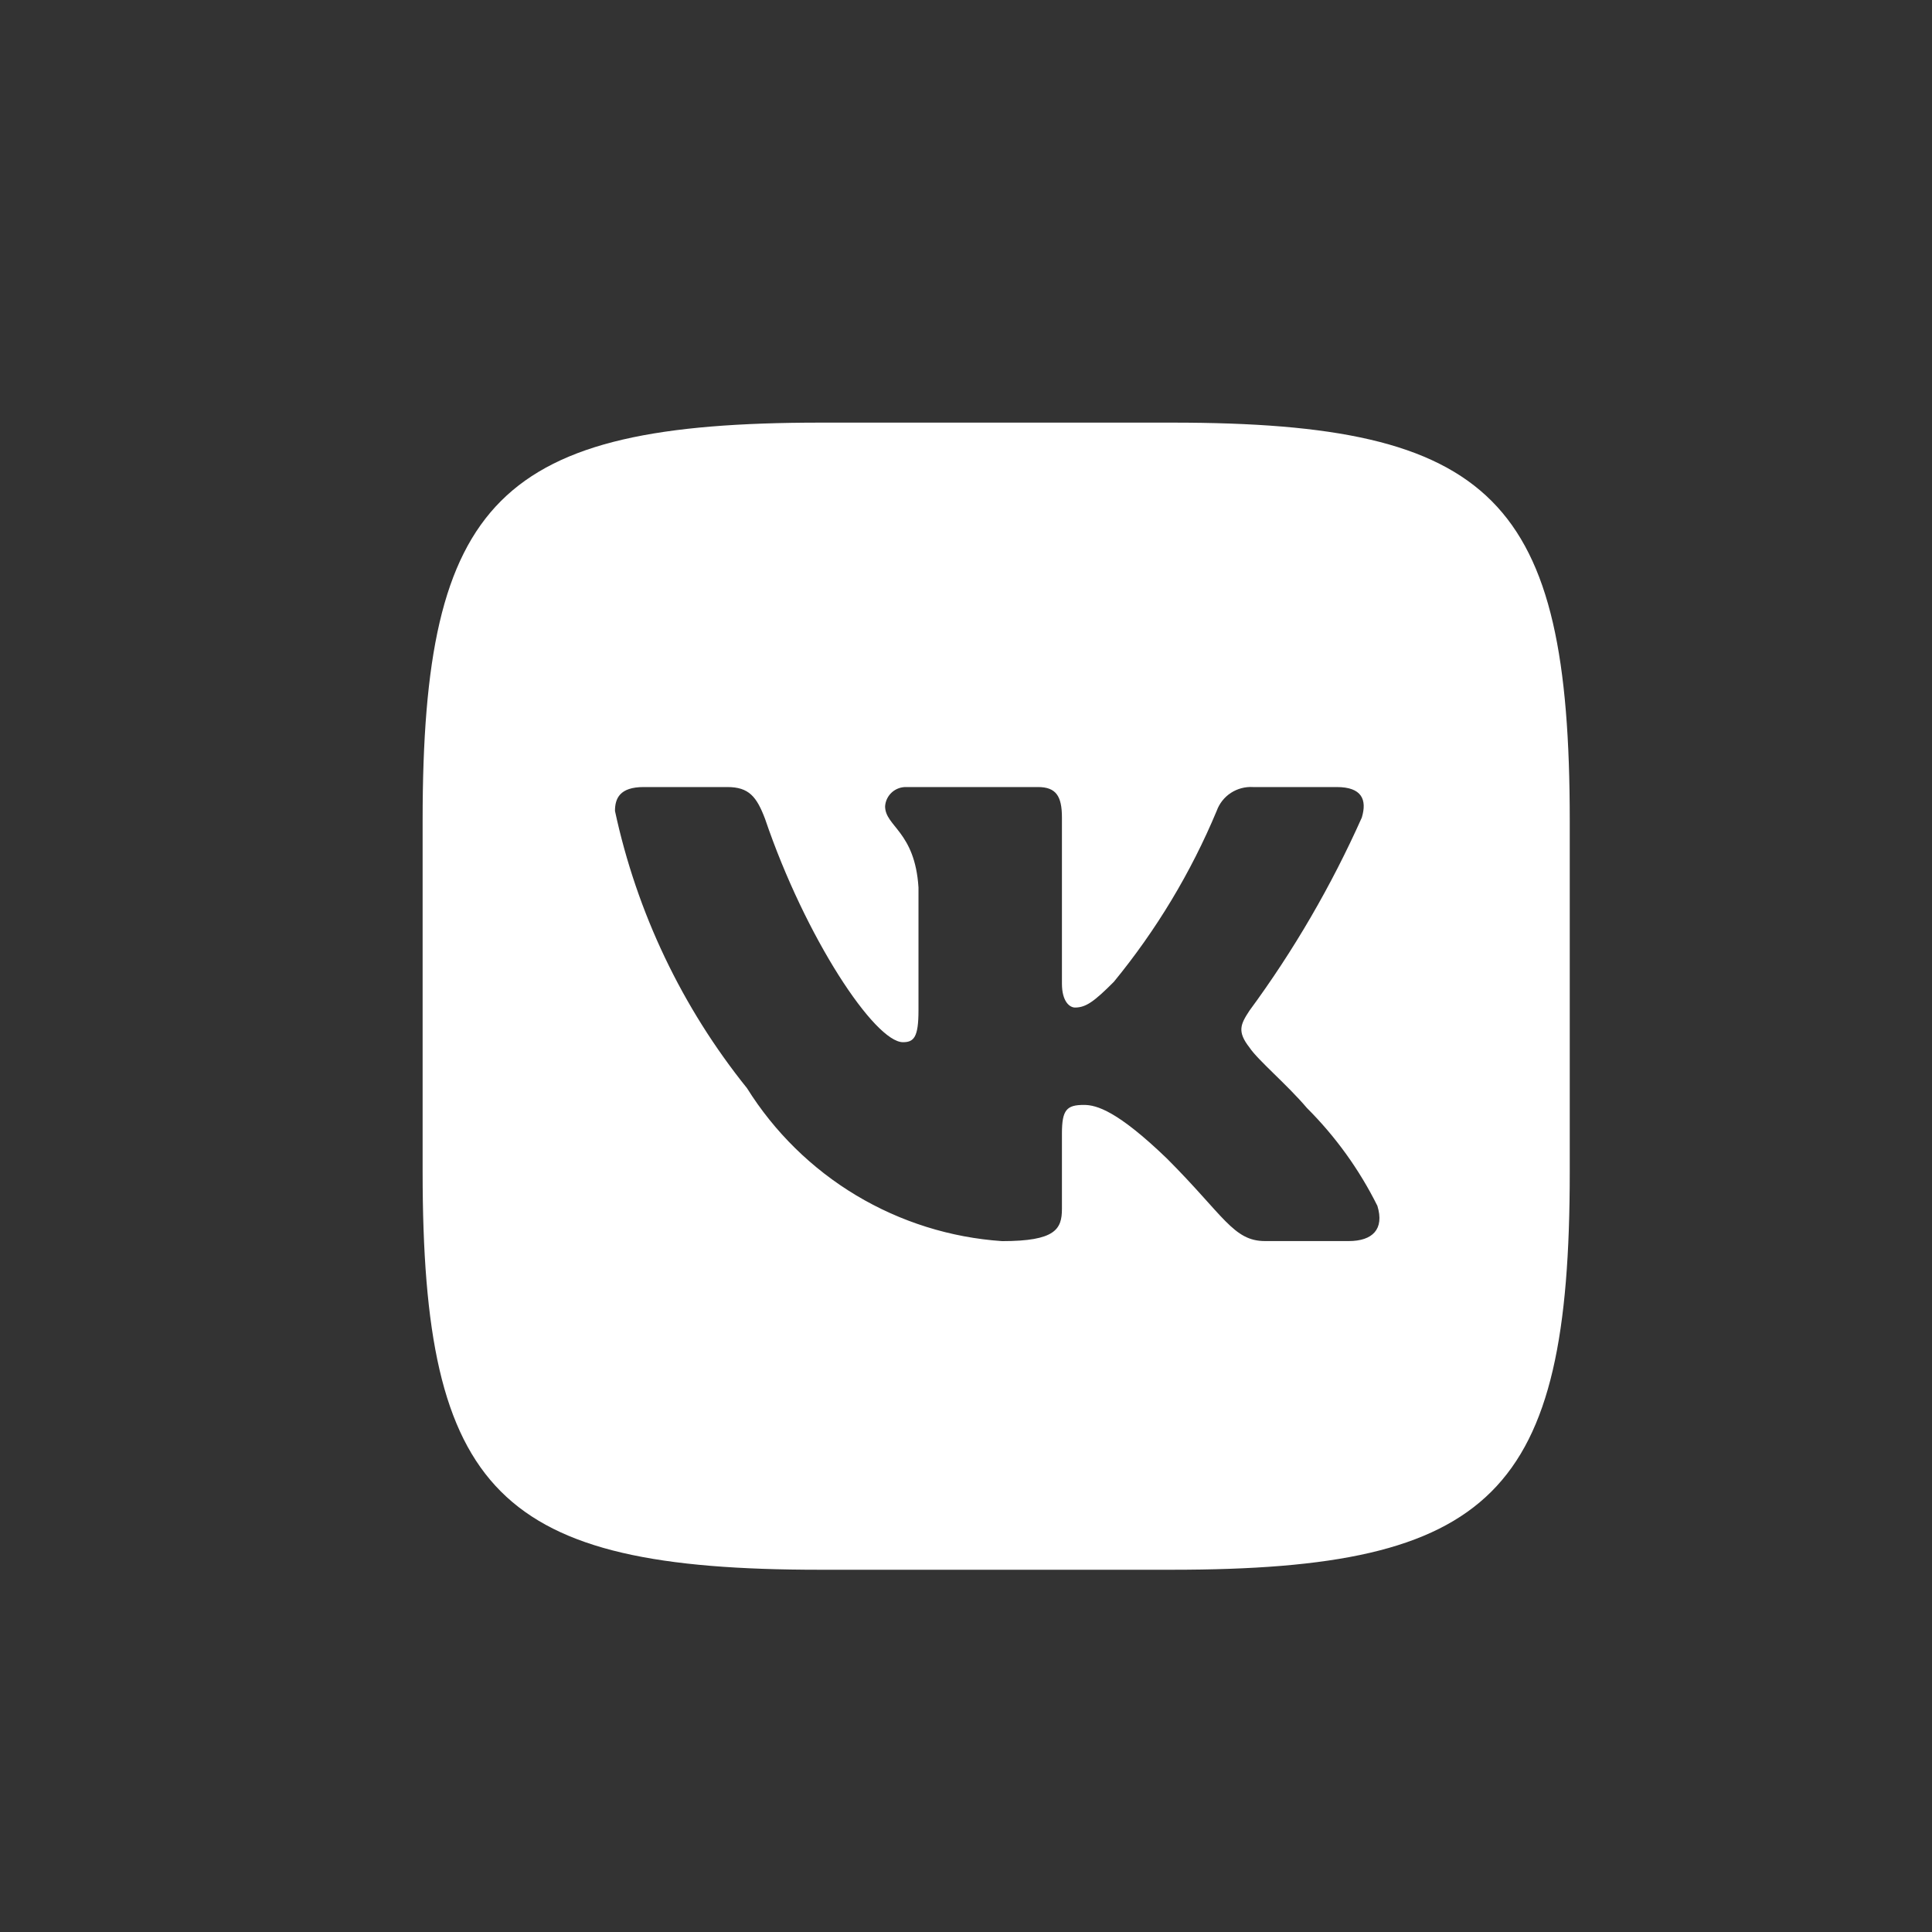 <?xml version="1.0" encoding="UTF-8"?> <svg xmlns="http://www.w3.org/2000/svg" width="32" height="32" viewBox="0 0 32 32" fill="none"><rect x="0" y="0" width="32" height="32" fill="#333333" stroke="none"/><path d="M19.419 7H13.591C8.265 7 7 8.266 7 13.581V19.41C7 24.734 8.257 26 13.581 26H19.41C24.734 26 26 24.743 26 19.419V13.591C26 8.265 24.743 7 19.419 7ZM22.339 20.556H20.953C20.428 20.556 20.27 20.132 19.33 19.191C18.509 18.4 18.163 18.301 17.954 18.301C17.668 18.301 17.589 18.38 17.589 18.776V20.023C17.589 20.36 17.479 20.557 16.599 20.557C15.744 20.499 14.916 20.239 14.181 19.799C13.447 19.359 12.827 18.75 12.373 18.024C11.296 16.685 10.547 15.113 10.186 13.432C10.186 13.224 10.265 13.036 10.661 13.036H12.047C12.404 13.036 12.532 13.195 12.671 13.561C13.343 15.54 14.491 17.262 14.956 17.262C15.135 17.262 15.213 17.183 15.213 16.738V14.699C15.154 13.769 14.66 13.69 14.66 13.354C14.666 13.265 14.707 13.182 14.773 13.123C14.839 13.064 14.926 13.033 15.015 13.036H17.192C17.49 13.036 17.589 13.184 17.589 13.541V16.292C17.589 16.589 17.717 16.688 17.806 16.688C17.985 16.688 18.123 16.589 18.449 16.262C19.151 15.406 19.725 14.453 20.152 13.431C20.196 13.309 20.278 13.204 20.387 13.133C20.496 13.062 20.625 13.028 20.755 13.036H22.141C22.556 13.036 22.645 13.244 22.556 13.541C22.052 14.67 21.429 15.742 20.696 16.738C20.547 16.965 20.487 17.084 20.696 17.351C20.834 17.559 21.319 17.965 21.646 18.351C22.121 18.825 22.515 19.372 22.814 19.973C22.932 20.359 22.734 20.556 22.339 20.556Z" fill="white"></path></svg> 
